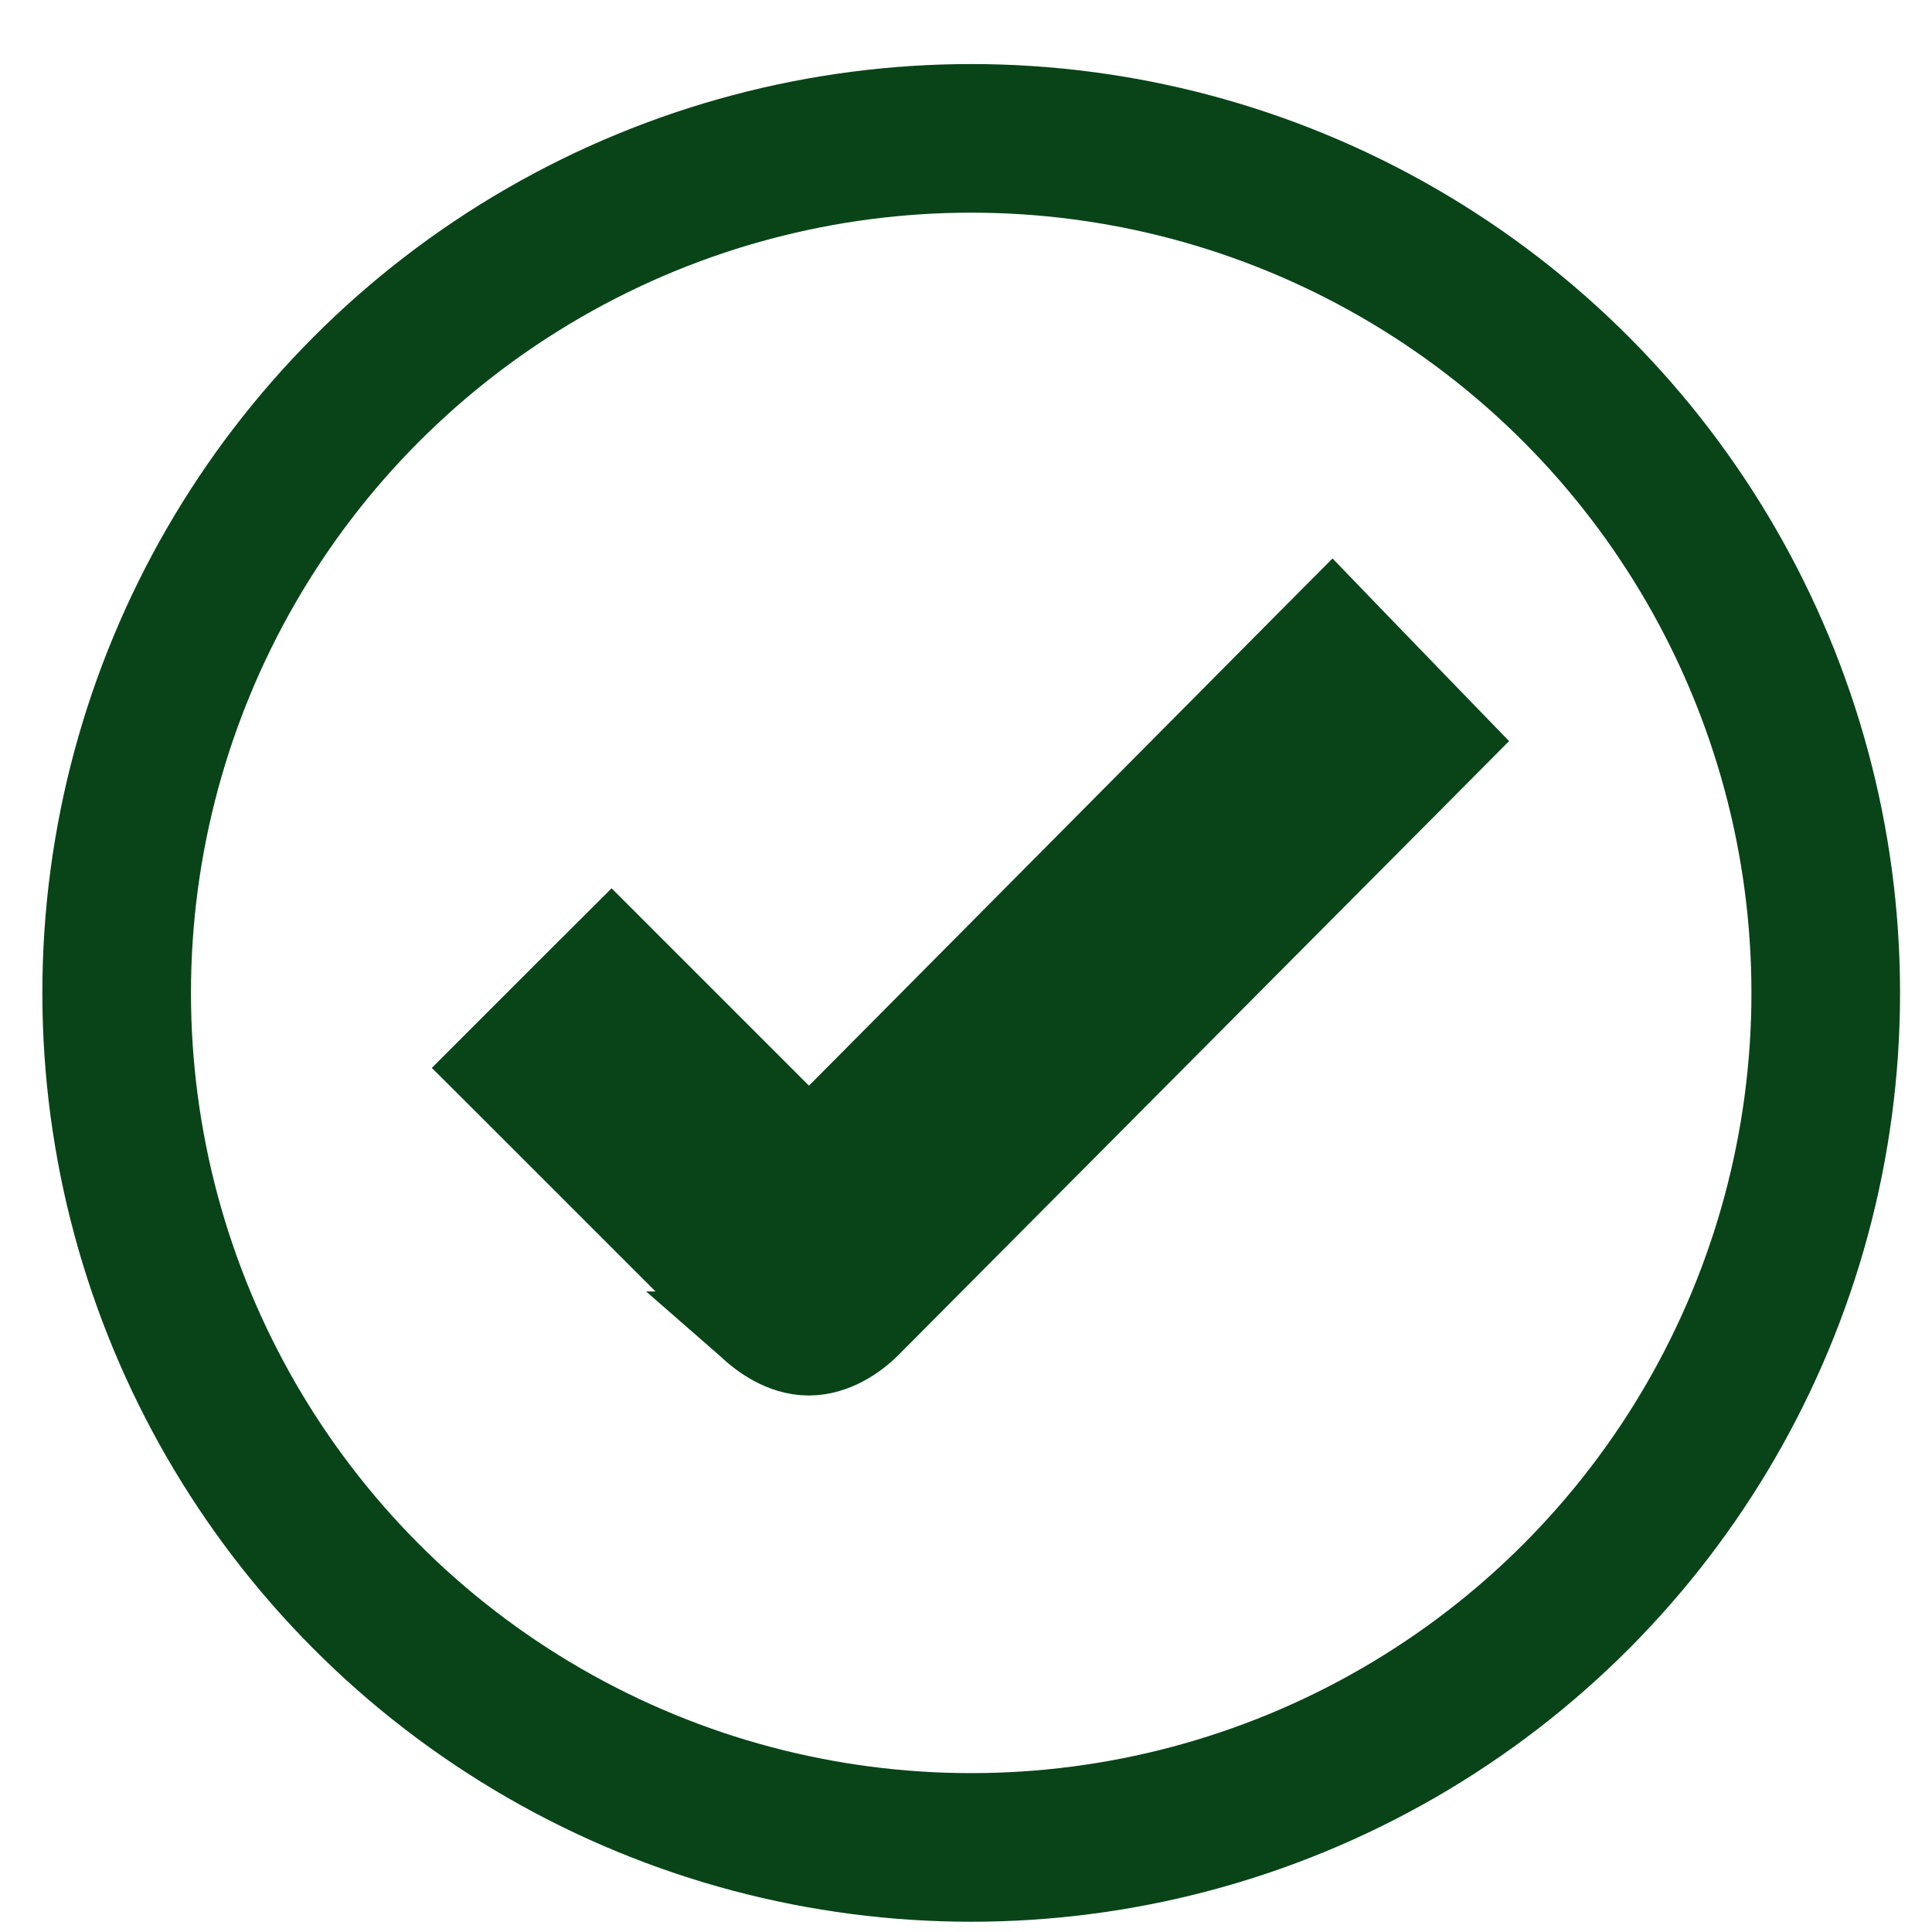 <svg width="26" height="26" viewBox="0 0 26 26" fill="none" xmlns="http://www.w3.org/2000/svg">
<circle cx="13.07" cy="13.362" r="11.5" stroke="#084418" stroke-width="2"/>
<path d="M11.733 17.886L11.734 17.885L19.262 10.317L19.608 9.969L19.267 9.617L18.281 8.597L17.927 8.23L17.567 8.592L10.888 15.319L8.583 13.014L8.23 12.661L7.876 13.014L6.873 14.017L6.519 14.371L6.873 14.724L10.029 17.88L10.028 17.88L10.036 17.887C10.133 17.981 10.253 18.073 10.386 18.145C10.515 18.214 10.688 18.28 10.884 18.28C11.243 18.28 11.555 18.064 11.733 17.886Z" fill="#084418" stroke="#084418"/>
</svg>
